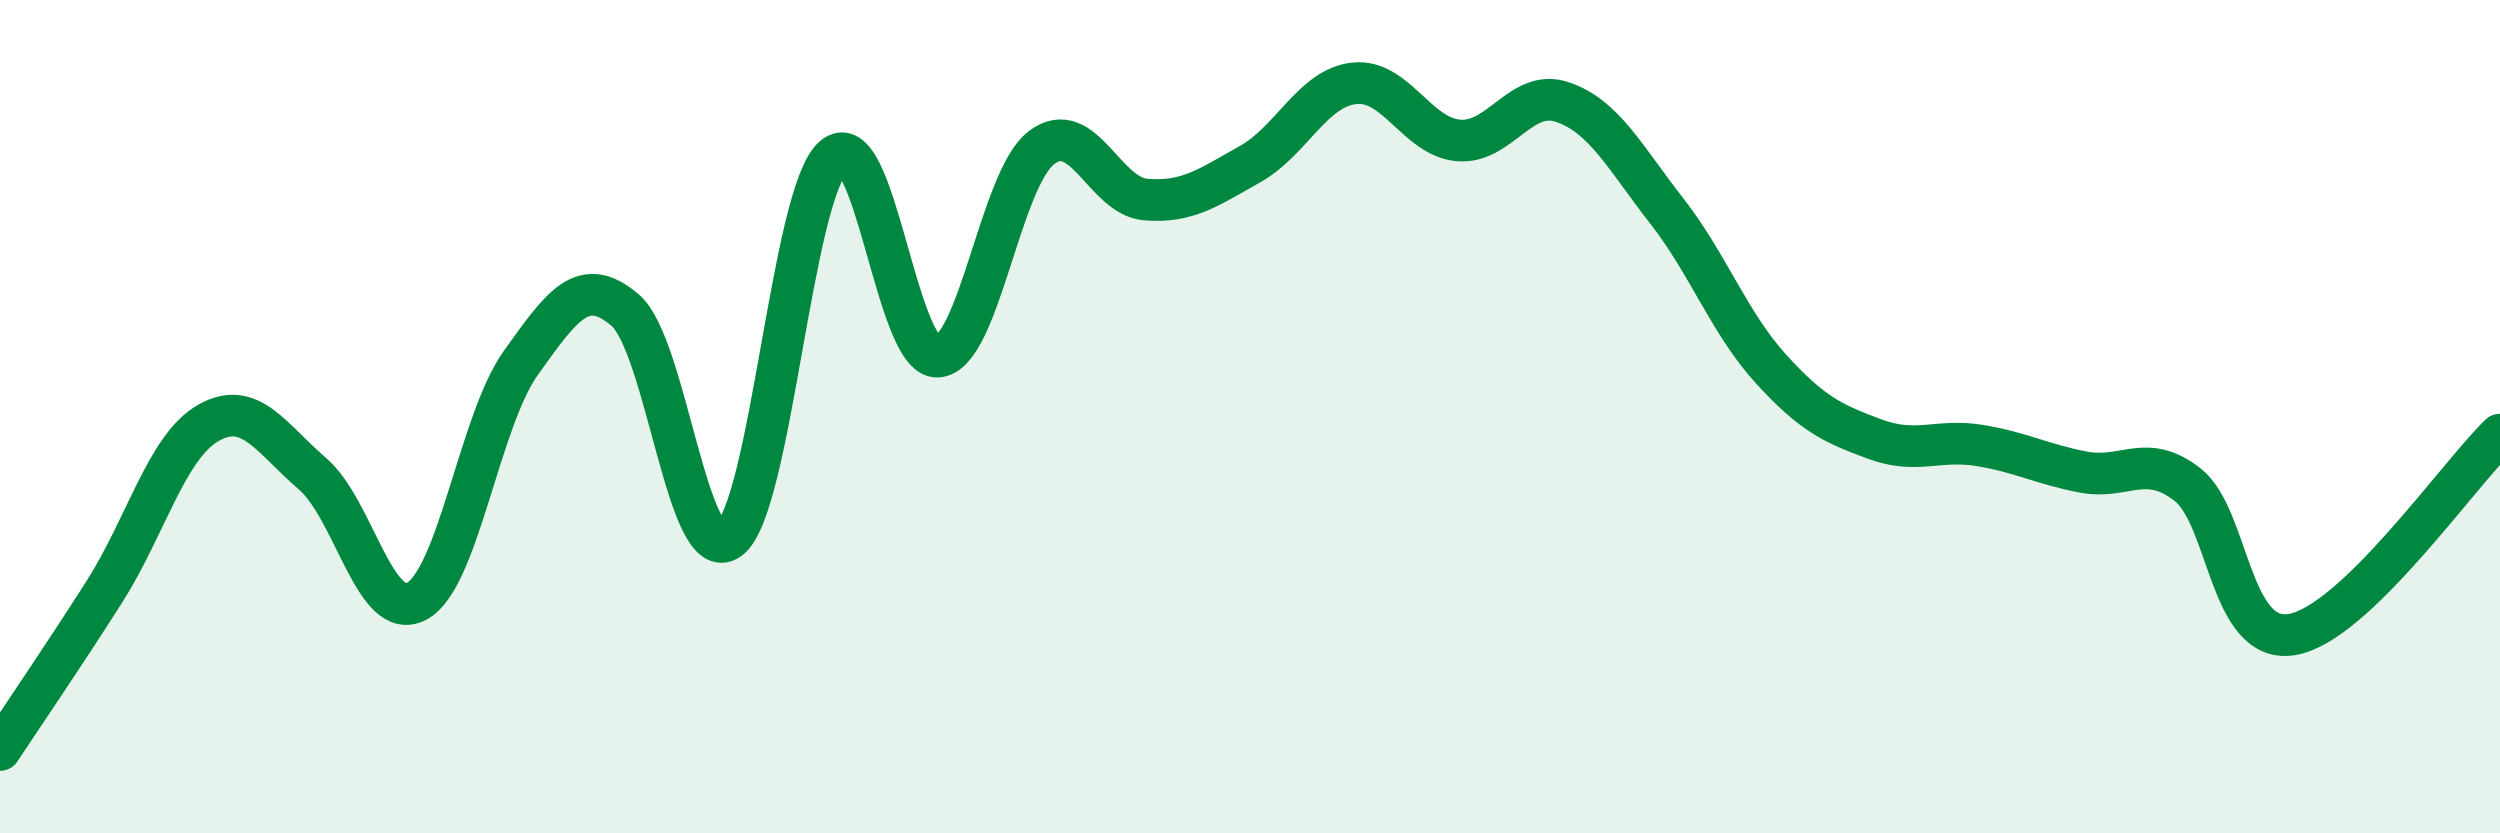 
    <svg width="60" height="20" viewBox="0 0 60 20" xmlns="http://www.w3.org/2000/svg">
      <path
        d="M 0,18 C 0.5,17.24 1.5,15.78 2.5,14.21 C 3.5,12.64 4,10.72 5,10.15 C 6,9.58 6.5,10.51 7.5,11.37 C 8.5,12.23 9,14.96 10,14.43 C 11,13.9 11.5,10.11 12.5,8.71 C 13.5,7.31 14,6.59 15,7.44 C 16,8.29 16.5,13.67 17.5,12.94 C 18.5,12.21 19,4.65 20,3.77 C 21,2.89 21.5,8.61 22.5,8.56 C 23.5,8.51 24,4.29 25,3.54 C 26,2.79 26.5,4.71 27.5,4.79 C 28.5,4.87 29,4.5 30,3.94 C 31,3.38 31.5,2.11 32.5,2 C 33.5,1.89 34,3.28 35,3.37 C 36,3.46 36.5,2.11 37.5,2.45 C 38.5,2.79 39,3.78 40,5.06 C 41,6.34 41.5,7.75 42.5,8.85 C 43.5,9.95 44,10.17 45,10.54 C 46,10.91 46.5,10.53 47.5,10.69 C 48.5,10.85 49,11.14 50,11.33 C 51,11.52 51.5,10.85 52.5,11.63 C 53.5,12.41 53.5,15.47 55,15.23 C 56.5,14.99 59,11.39 60,10.43L60 20L0 20Z"
        fill="#008740"
        opacity="0.1"
        stroke-linecap="round"
        stroke-linejoin="round"
      />
      <path
        d="M 0,18 C 0.5,17.24 1.5,15.78 2.5,14.21 C 3.5,12.64 4,10.72 5,10.15 C 6,9.58 6.5,10.51 7.5,11.37 C 8.5,12.23 9,14.96 10,14.43 C 11,13.9 11.5,10.11 12.5,8.71 C 13.5,7.31 14,6.59 15,7.44 C 16,8.29 16.5,13.67 17.5,12.94 C 18.5,12.21 19,4.65 20,3.77 C 21,2.89 21.5,8.61 22.5,8.56 C 23.5,8.51 24,4.29 25,3.54 C 26,2.79 26.5,4.71 27.5,4.79 C 28.5,4.87 29,4.5 30,3.94 C 31,3.38 31.5,2.11 32.5,2 C 33.5,1.89 34,3.28 35,3.37 C 36,3.46 36.5,2.11 37.5,2.45 C 38.5,2.79 39,3.78 40,5.06 C 41,6.34 41.5,7.75 42.5,8.85 C 43.5,9.95 44,10.17 45,10.54 C 46,10.91 46.5,10.53 47.5,10.69 C 48.5,10.85 49,11.14 50,11.33 C 51,11.52 51.5,10.85 52.5,11.63 C 53.5,12.41 53.5,15.47 55,15.23 C 56.5,14.99 59,11.39 60,10.43"
        stroke="#008740"
        stroke-width="1"
        fill="none"
        stroke-linecap="round"
        stroke-linejoin="round"
      />
    </svg>
  